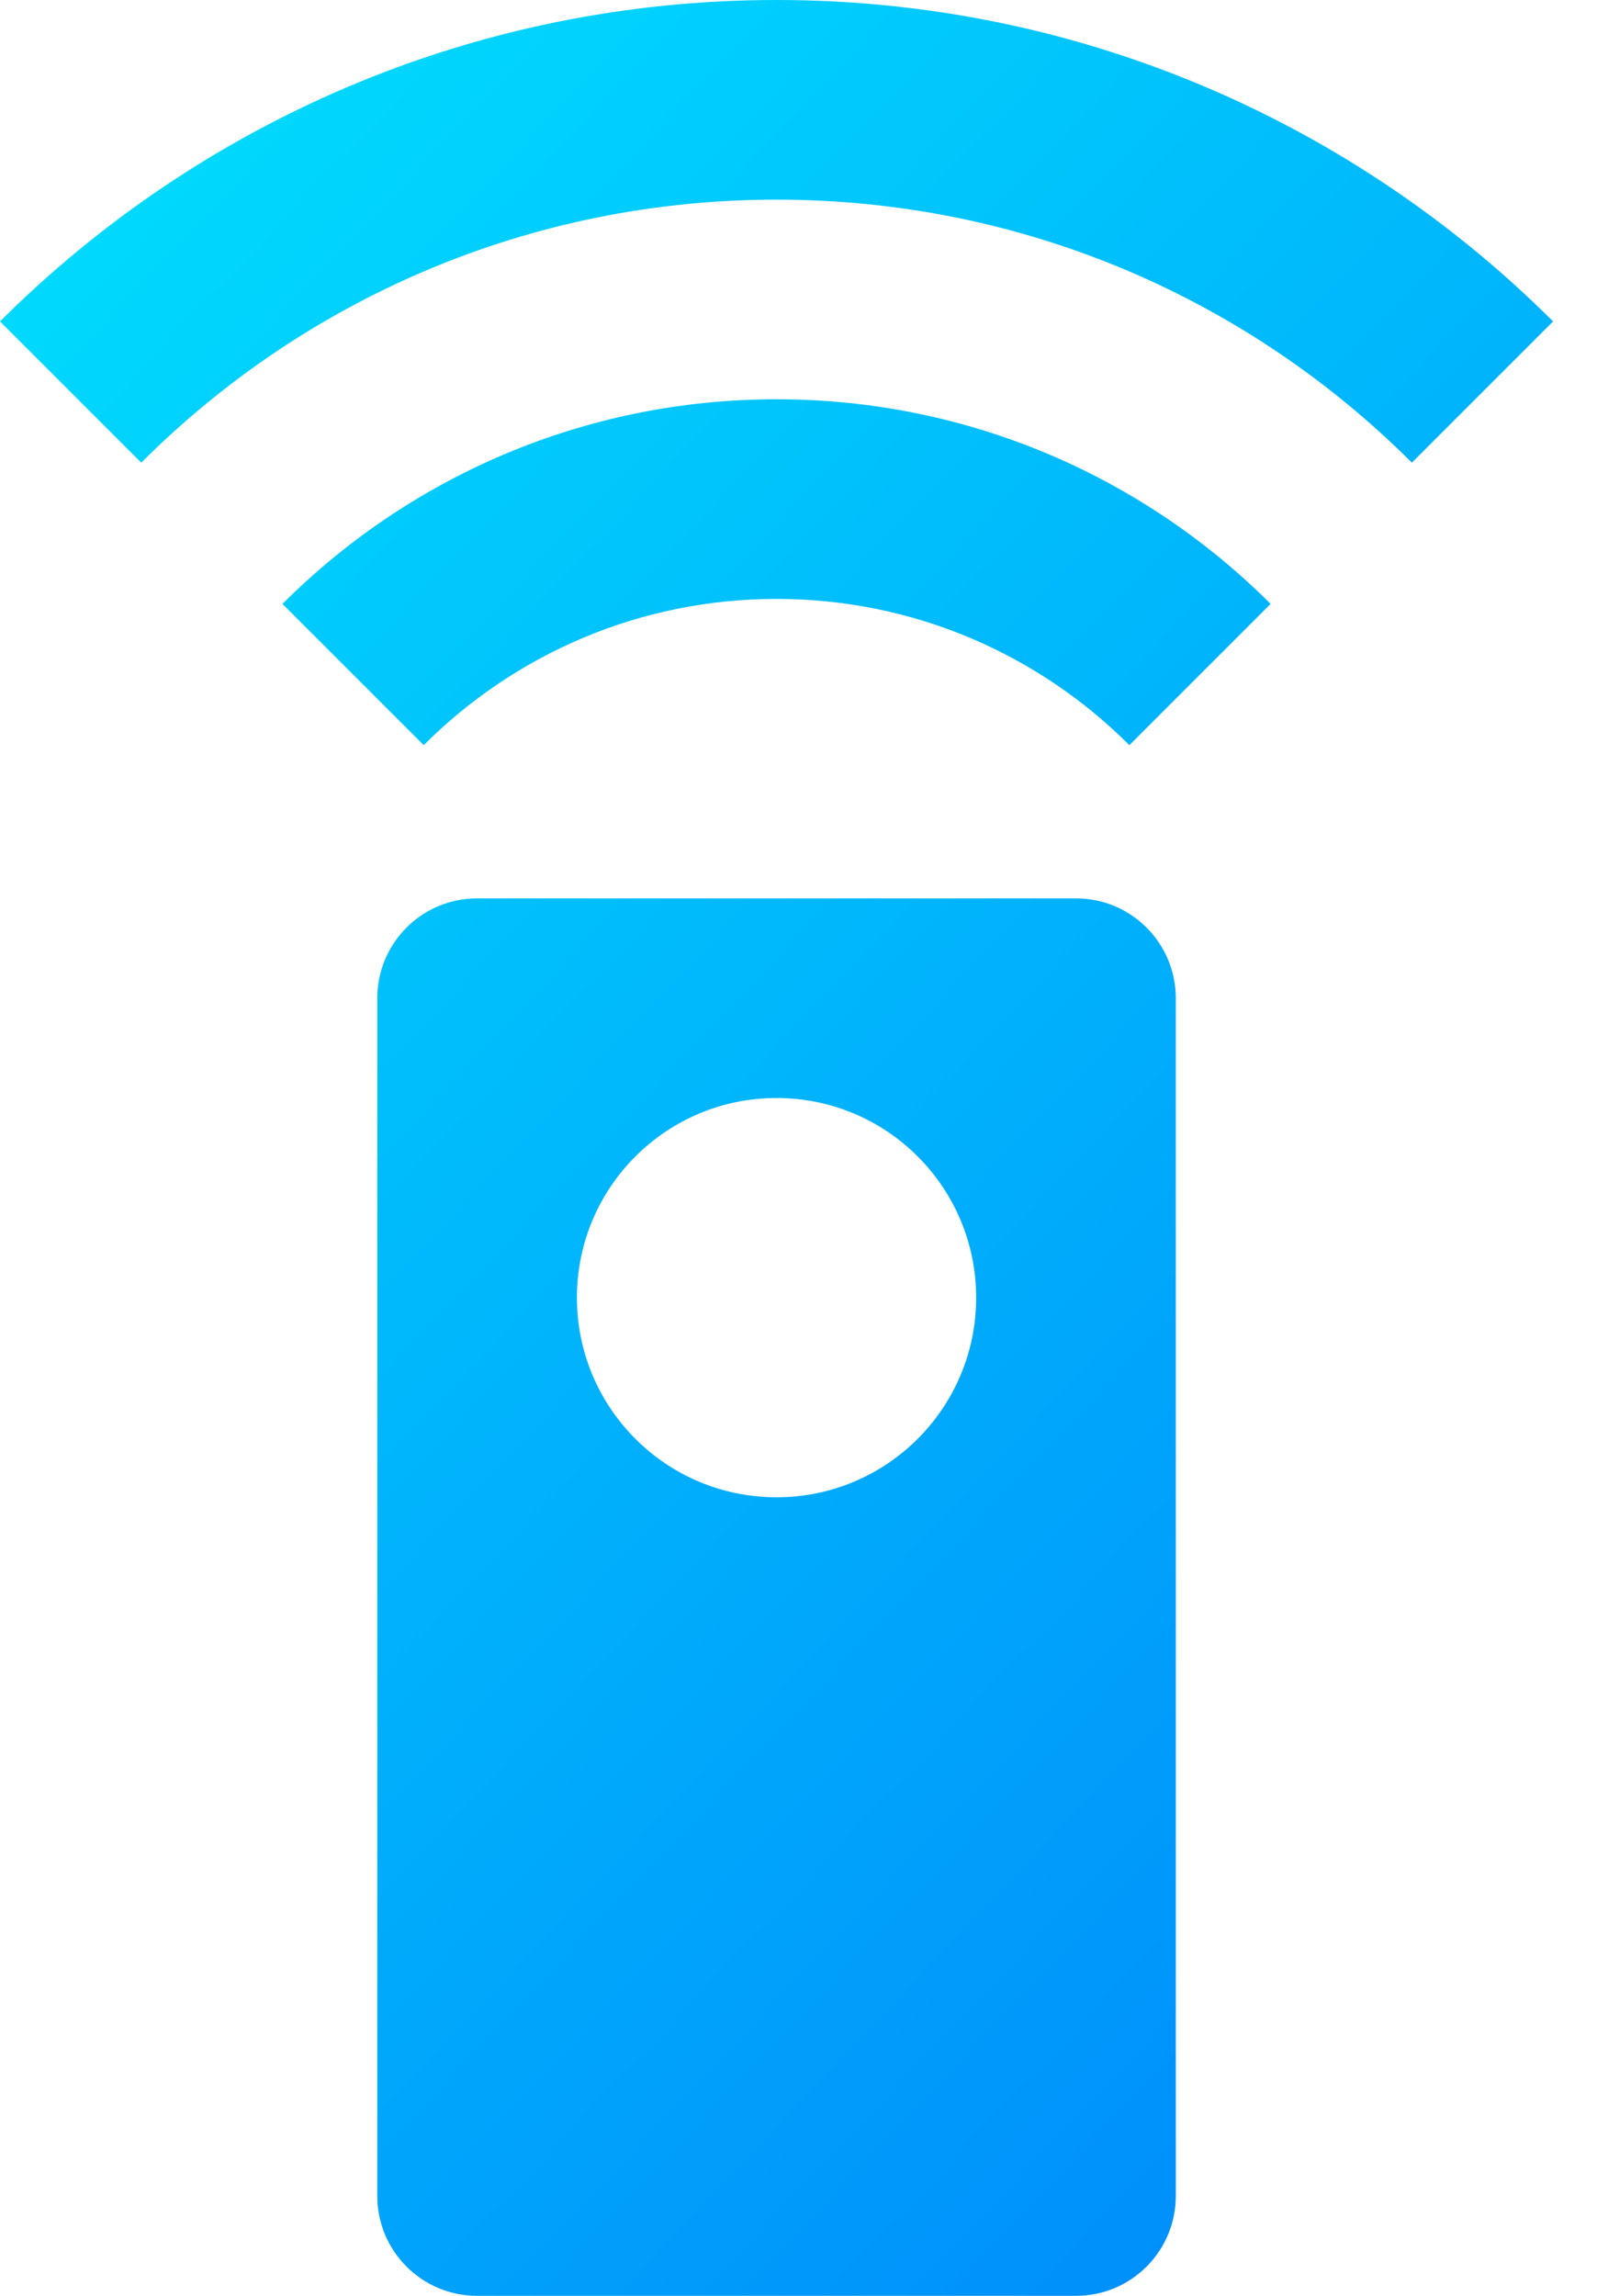 <?xml version="1.0" encoding="UTF-8"?> <svg xmlns="http://www.w3.org/2000/svg" width="32" height="46" viewBox="0 0 32 46" fill="none"> <path d="M21.56 18H9.56C8.45 18 7.56 18.9 7.56 20V44C7.56 45.1 8.45 46 9.56 46H21.56C22.67 46 23.56 45.1 23.56 44V20C23.56 18.9 22.67 18 21.56 18ZM15.56 30C13.35 30 11.56 28.21 11.56 26C11.56 23.79 13.35 22 15.56 22C17.77 22 19.56 23.79 19.56 26C19.56 28.21 17.77 30 15.56 30ZM5.66 12.1L8.49 14.93C10.3 13.12 12.8 12 15.56 12C18.32 12 20.82 13.12 22.63 14.93L25.46 12.1C22.93 9.57 19.43 8 15.56 8C11.69 8 8.19 9.57 5.66 12.1V12.1ZM15.56 0C9.49 0 3.99 2.46 0 6.44L2.83 9.27C6.09 6.01 10.59 4 15.56 4C20.53 4 25.03 6.01 28.29 9.27L31.12 6.44C27.13 2.46 21.63 0 15.56 0Z" fill="url(#paint0_linear_3039_8958)"></path> <defs> <linearGradient id="paint0_linear_3039_8958" x1="-3.501" y1="-11.5" x2="45.056" y2="34.49" gradientUnits="userSpaceOnUse"> <stop stop-color="#00F2FE"></stop> <stop offset="1" stop-color="#0082FA"></stop> </linearGradient> </defs> </svg> 